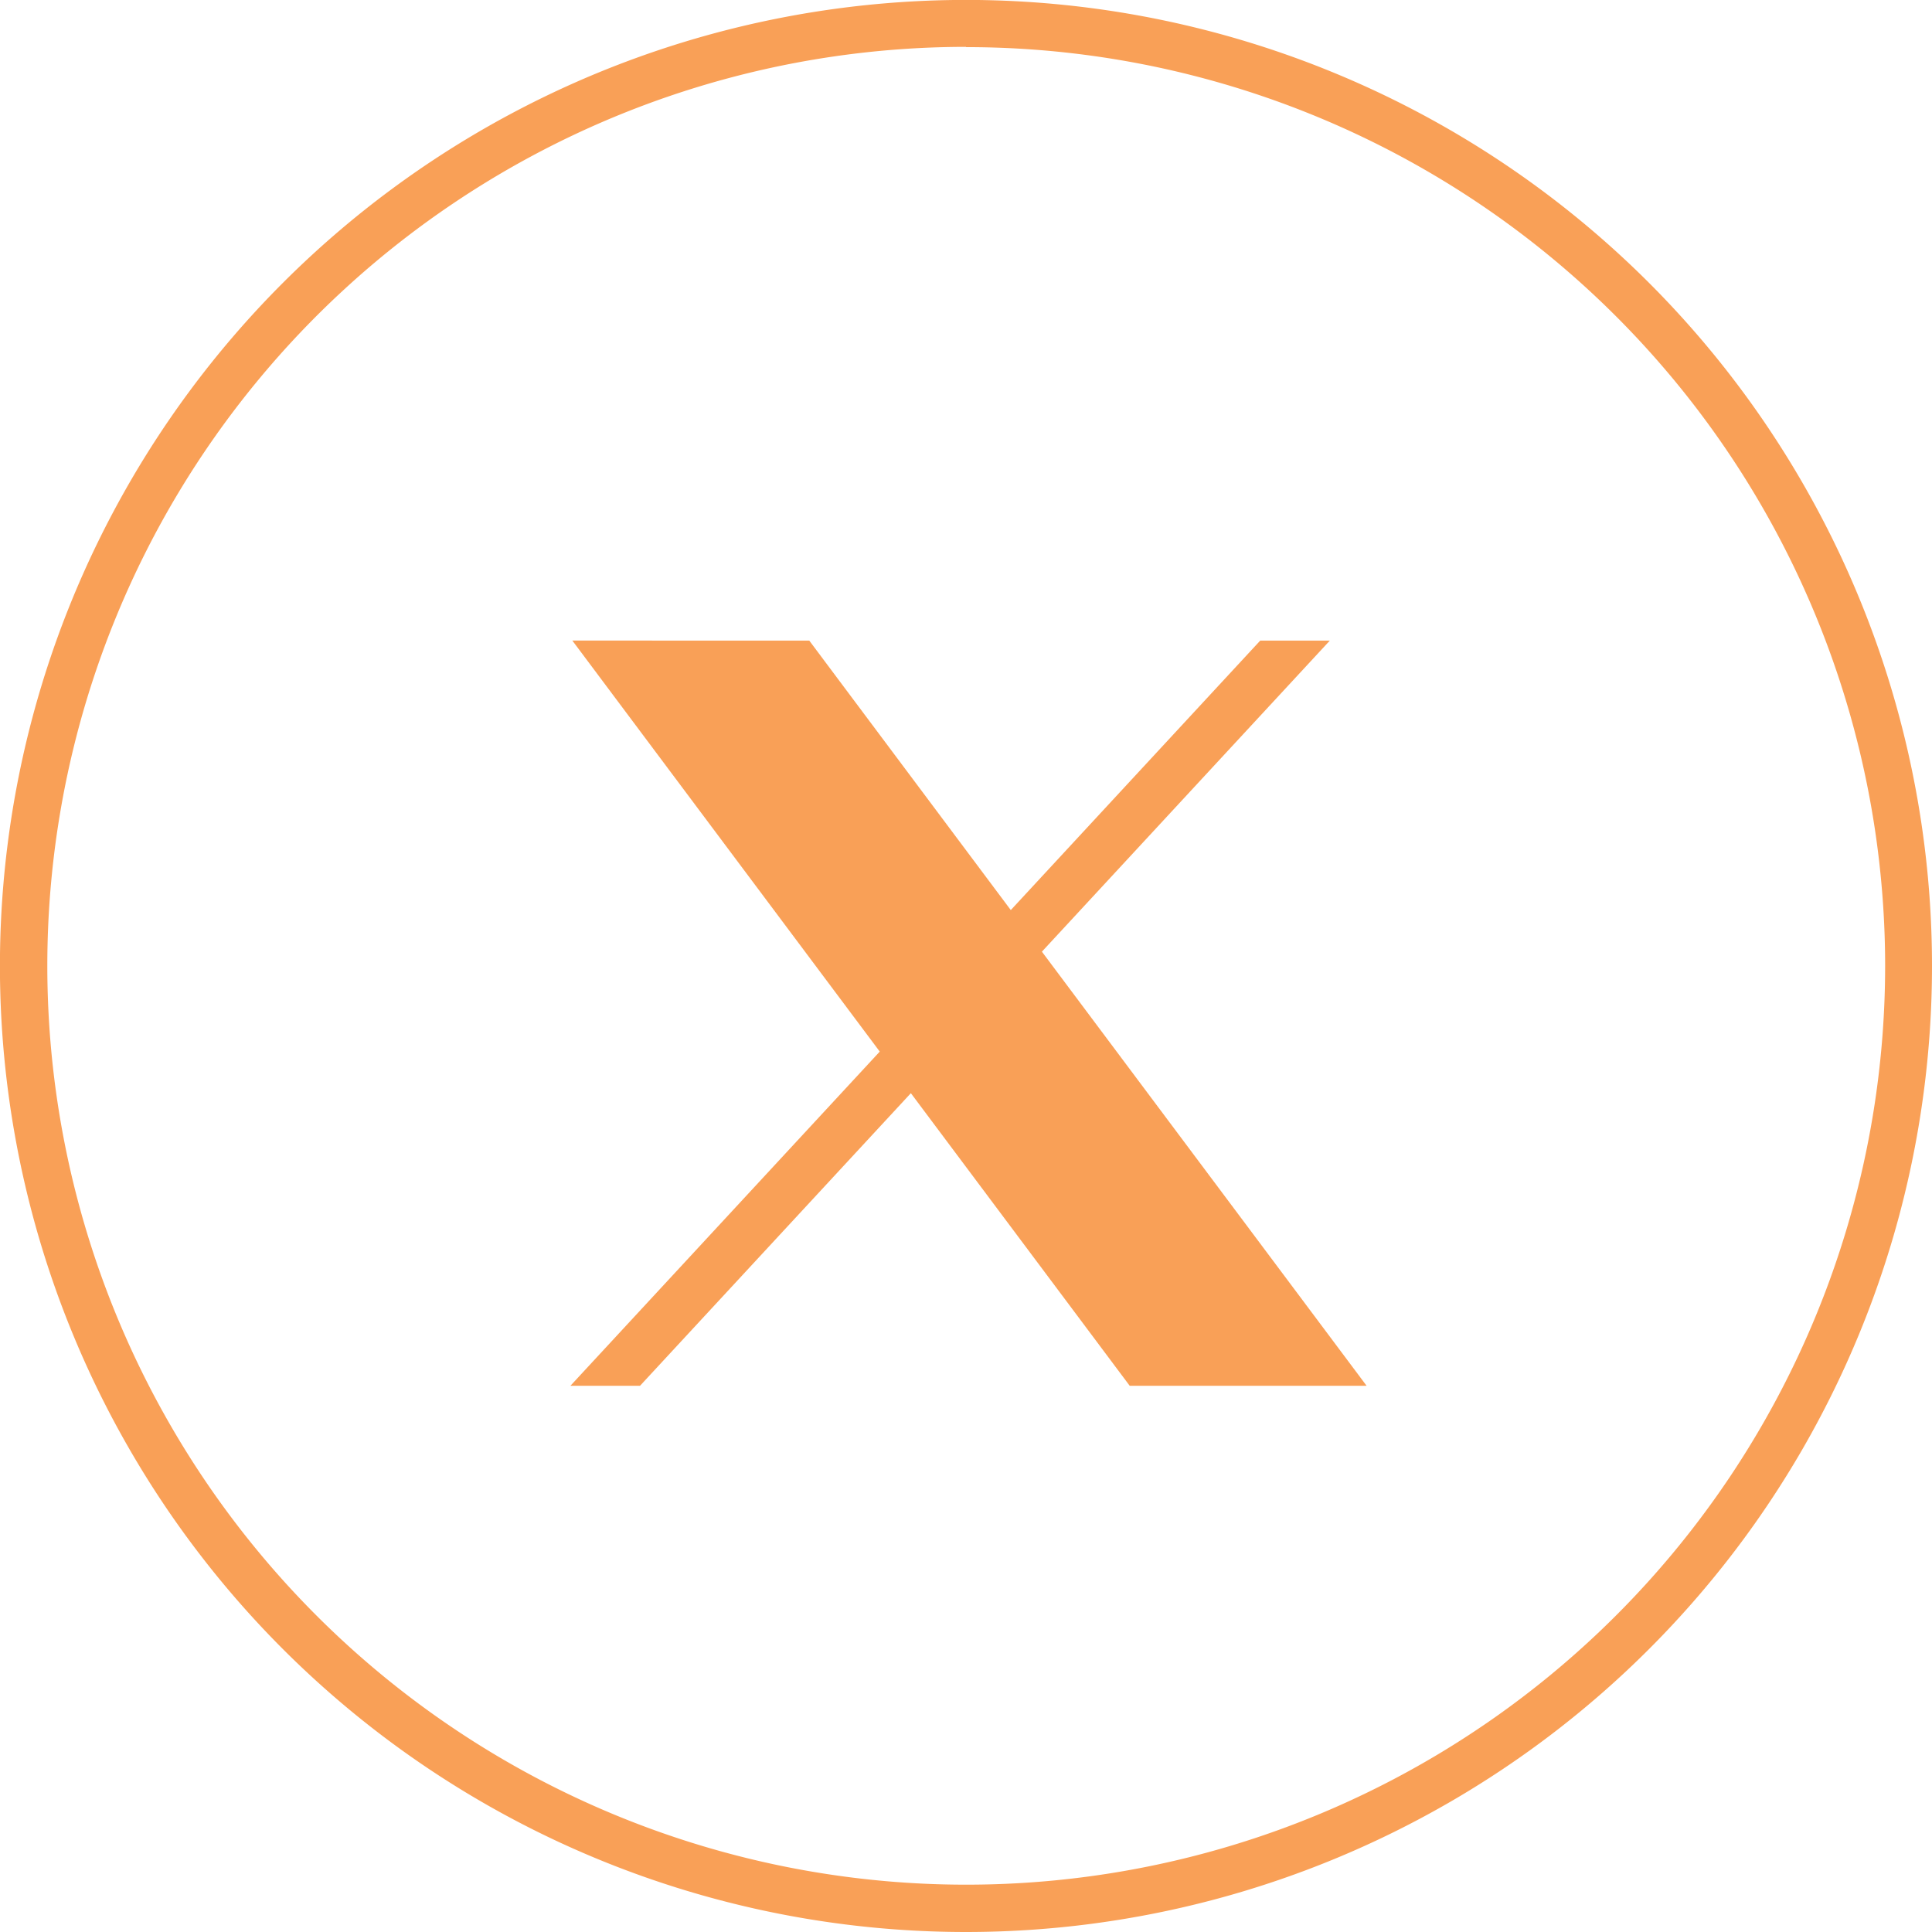 <svg id="twitter" xmlns="http://www.w3.org/2000/svg" width="29.311" height="29.311" viewBox="0 0 29.311 29.311">
  <g id="Icons" transform="translate(0)">
    <path id="Path_2183" data-name="Path 2183" d="M14.656,29.311A14.656,14.656,0,1,1,29.311,14.656,14.656,14.656,0,0,1,14.656,29.311Zm0-28.6A13.941,13.941,0,1,0,28.6,14.656,13.941,13.941,0,0,0,14.656.715Z" transform="translate(0 0)" fill="#f9a057"/>
    <g id="layer1" transform="translate(8.654 9.718)">
      <path id="path1009" d="M281.529,167.31l4.664,6.236-4.693,5.07h1.056l4.109-4.439,3.32,4.439h3.594l-4.926-6.586,4.368-4.719h-1.056l-3.784,4.088-3.057-4.088Zm1.553.778,7.292,9.749Z" transform="translate(-281.5 -167.31)" fill="#f9a057"/>
    </g>
  </g>
</svg>
